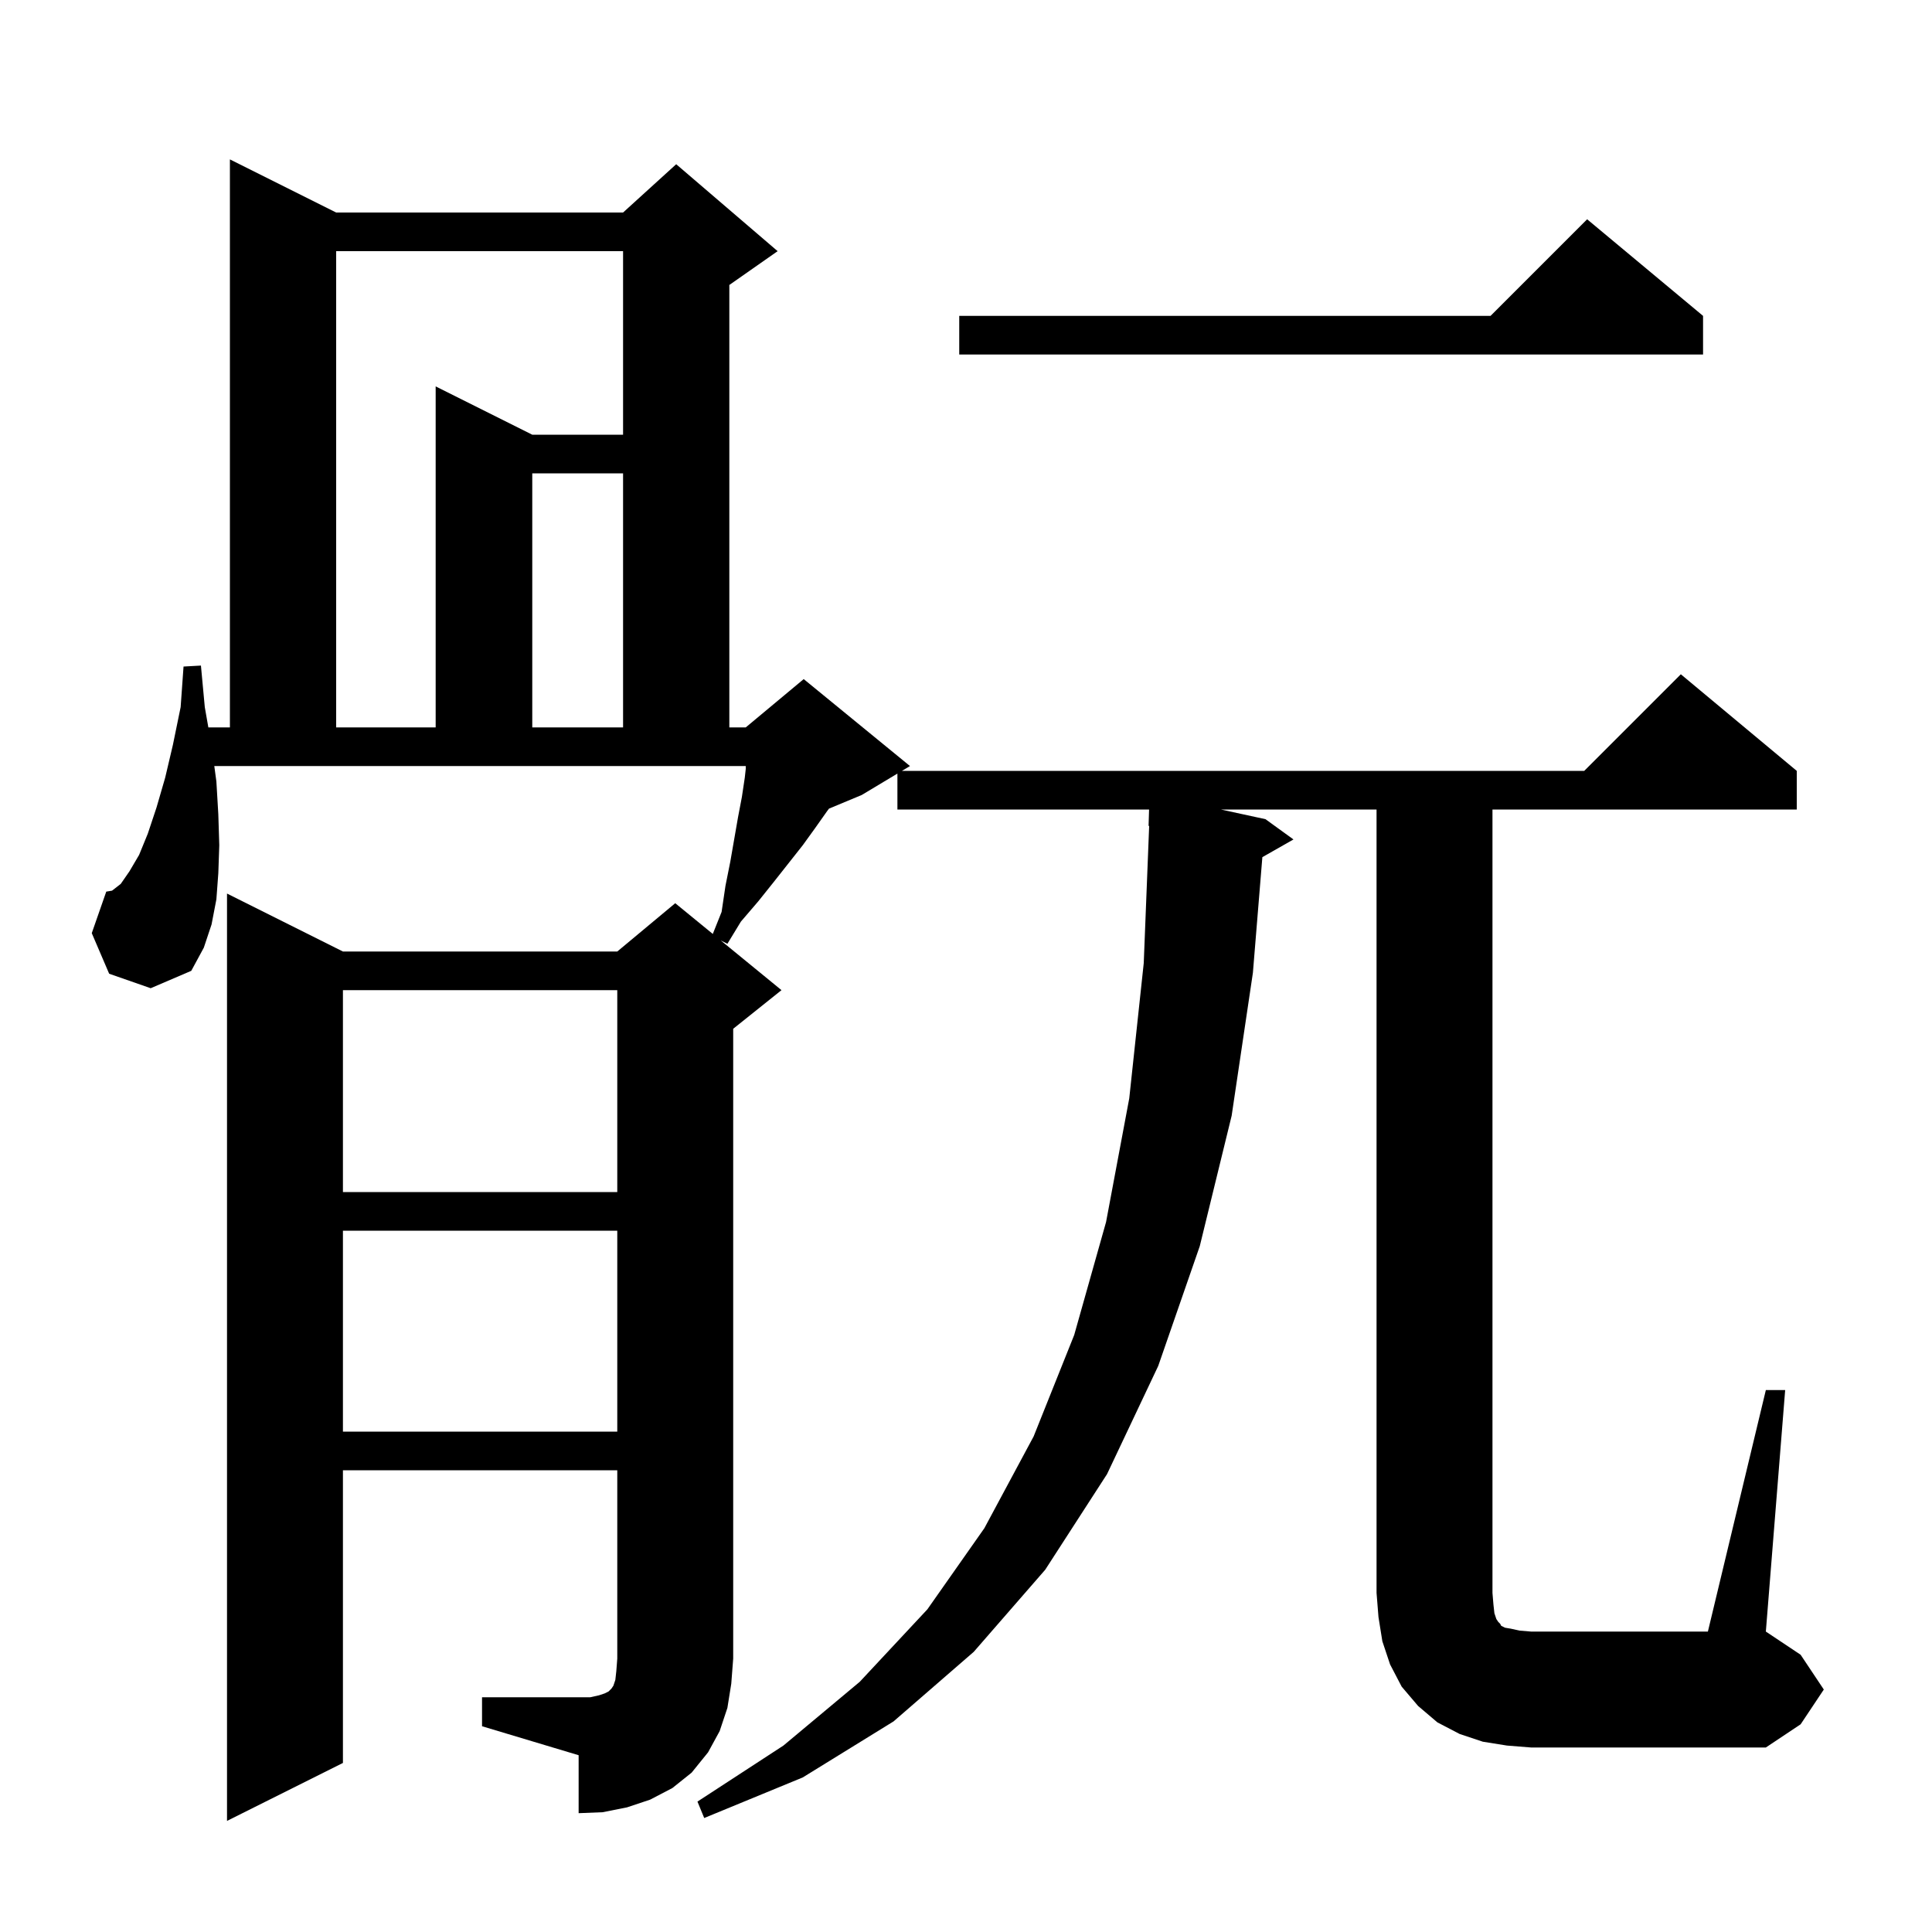 <svg xmlns="http://www.w3.org/2000/svg" xmlns:xlink="http://www.w3.org/1999/xlink" version="1.1" baseProfile="full" viewBox="0 0 200 200" width="200" height="200">
<g fill="black">
<path d="M 182.8 143.9 L 184.8 143.9 L 182.8 168.9 L 186.4 171.3 L 188.8 174.9 L 186.4 178.5 L 182.8 180.9 L 158.5 180.9 L 156.0 180.7 L 153.5 180.3 L 151.1 179.5 L 148.8 178.3 L 146.8 176.6 L 145.1 174.6 L 143.9 172.3 L 143.1 169.9 L 142.7 167.4 L 142.5 164.9 L 142.5 83.8 L 126.385 83.8 L 131.0 84.8 L 133.9 86.9 L 130.679 88.732 L 129.7 100.7 L 127.5 115.5 L 124.2 129.0 L 119.9 141.4 L 114.6 152.6 L 108.2 162.5 L 100.8 171.0 L 92.5 178.2 L 83.1 184.0 L 72.9 188.2 L 72.2 186.5 L 81.1 180.7 L 89.0 174.1 L 96.0 166.6 L 101.9 158.2 L 107.0 148.7 L 111.2 138.2 L 114.5 126.5 L 116.9 113.7 L 118.4 99.7 L 118.961 85.496 L 118.9 85.5 L 118.952 83.8 L 92.9 83.8 L 92.9 80.08 L 89.2 82.3 L 85.818 83.709 L 85.6 84.0 L 84.4 85.7 L 83.1 87.5 L 80.1 91.3 L 78.5 93.3 L 76.7 95.4 L 75.3 97.7 L 74.614 97.357 L 80.9 102.5 L 75.9 106.5 L 75.9 171.7 L 75.7 174.3 L 75.3 176.8 L 74.5 179.2 L 73.3 181.4 L 71.6 183.5 L 69.6 185.1 L 67.3 186.3 L 64.9 187.1 L 62.4 187.6 L 59.9 187.7 L 59.9 181.7 L 49.9 178.7 L 49.9 175.7 L 61.1 175.7 L 62.0 175.5 L 62.6 175.3 L 63.0 175.1 L 63.3 174.8 L 63.5 174.5 L 63.7 173.9 L 63.8 173.0 L 63.9 171.7 L 63.9 152.2 L 35.5 152.2 L 35.5 182.5 L 23.5 188.5 L 23.5 92.5 L 35.5 98.5 L 63.9 98.5 L 69.9 93.5 L 73.788 96.681 L 74.7 94.4 L 75.1 91.7 L 75.6 89.2 L 76.4 84.6 L 76.8 82.5 L 77.1 80.5 L 77.2 79.6 L 77.2 79.3 L 22.184 79.3 L 22.4 80.9 L 22.6 84.3 L 22.7 87.5 L 22.6 90.4 L 22.4 93.1 L 21.9 95.7 L 21.1 98.1 L 19.8 100.5 L 15.6 102.3 L 11.3 100.8 L 9.5 96.6 L 11.0 92.3 L 11.6 92.2 L 12.5 91.5 L 13.4 90.2 L 14.4 88.5 L 15.3 86.3 L 16.2 83.6 L 17.1 80.5 L 17.9 77.1 L 18.7 73.2 L 19.0 69.0 L 20.8 68.9 L 21.2 73.2 L 21.568 75.3 L 23.8 75.3 L 23.8 16.5 L 34.8 22.0 L 64.5 22.0 L 70.0 17.0 L 80.5 26.0 L 75.5 29.5 L 75.5 75.3 L 77.2 75.3 L 83.2 70.3 L 94.2 79.3 L 93.367 79.8 L 164.0 79.8 L 174.0 69.8 L 186.0 79.8 L 186.0 83.8 L 154.5 83.8 L 154.5 164.9 L 154.6 166.1 L 154.7 167.0 L 154.9 167.6 L 155.1 167.9 L 155.3 168.1 L 155.4 168.3 L 155.8 168.5 L 156.4 168.6 L 157.3 168.8 L 158.5 168.9 L 176.8 168.9 Z M 35.5 127.4 L 35.5 148.2 L 63.9 148.2 L 63.9 127.4 Z M 35.5 102.5 L 35.5 123.4 L 63.9 123.4 L 63.9 102.5 Z M 34.8 26.0 L 34.8 75.3 L 45.1 75.3 L 45.1 40.0 L 55.1 45.0 L 64.5 45.0 L 64.5 26.0 Z M 55.1 49.0 L 55.1 75.3 L 64.5 75.3 L 64.5 49.0 Z M 176.3 32.7 L 176.3 36.7 L 99.3 36.7 L 99.3 32.7 L 154.3 32.7 L 164.3 22.7 Z " />
</g>
</svg>
